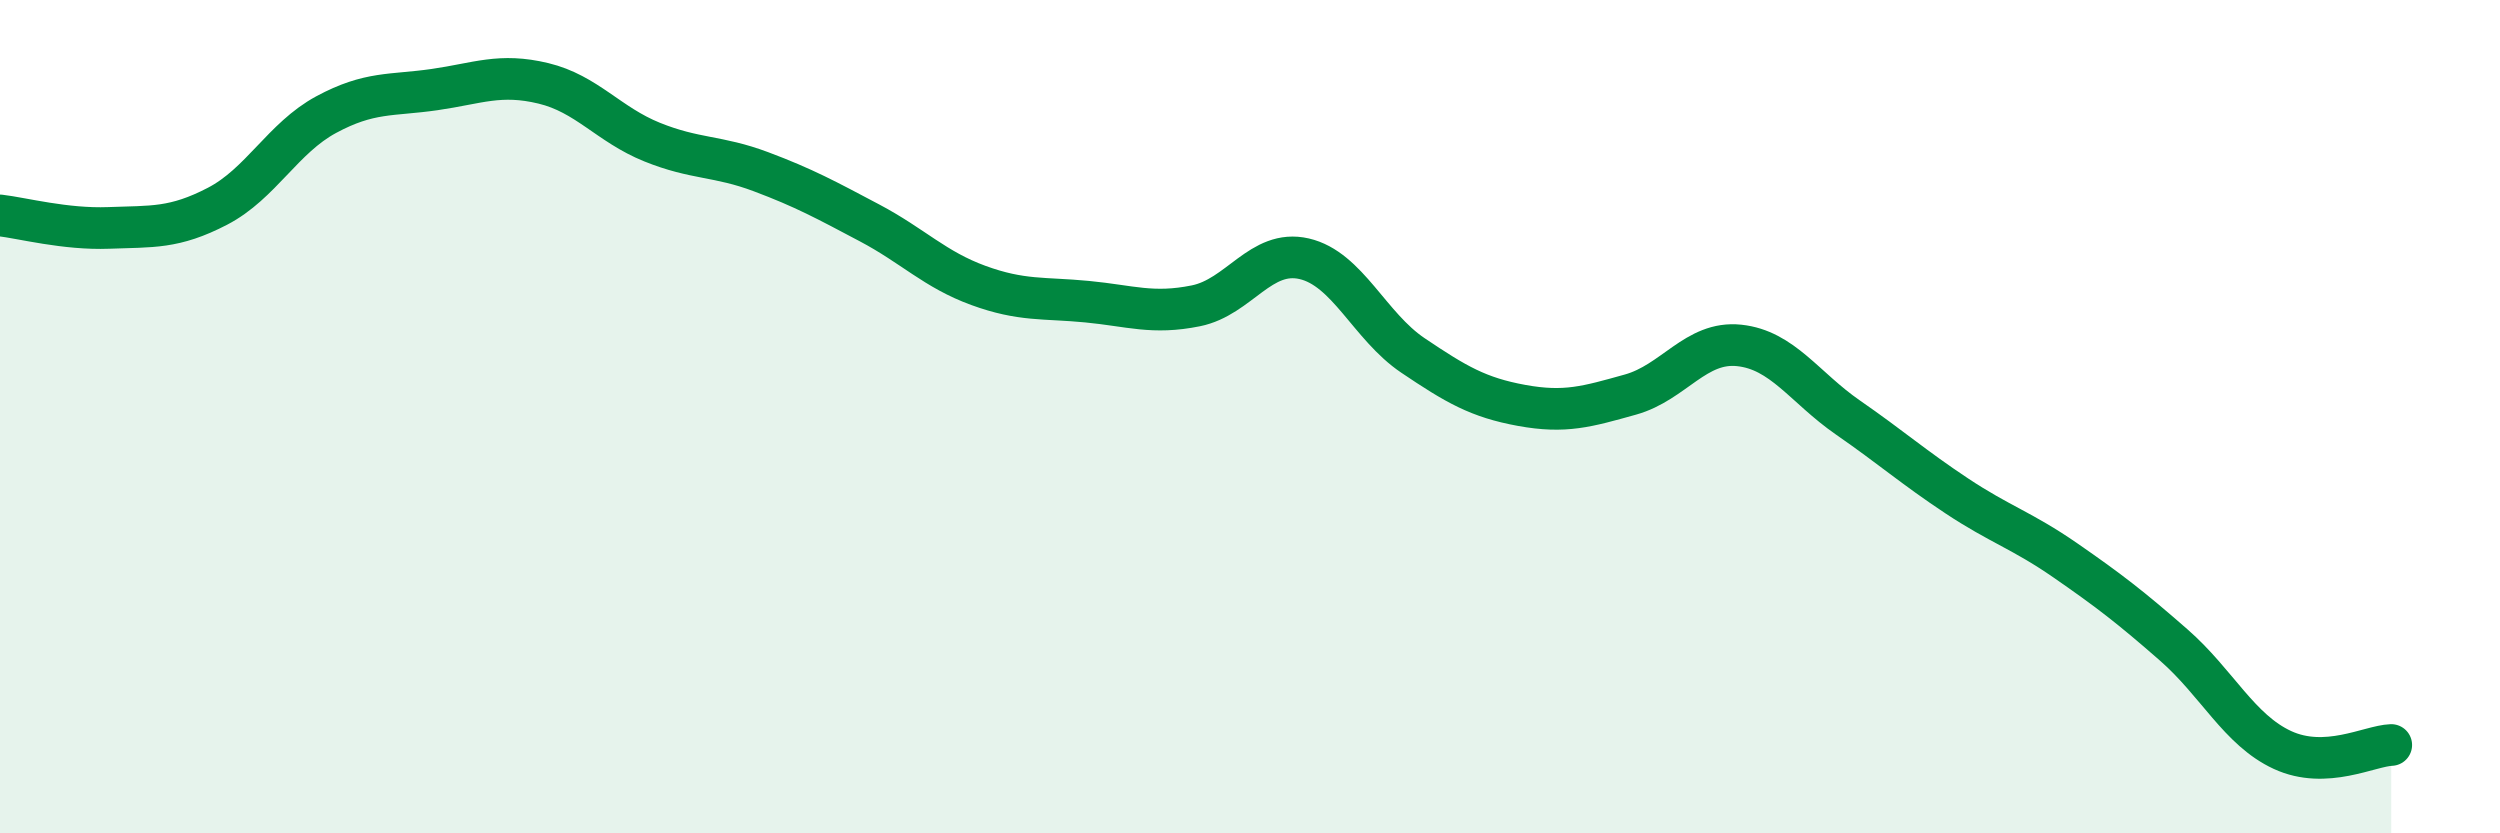 
    <svg width="60" height="20" viewBox="0 0 60 20" xmlns="http://www.w3.org/2000/svg">
      <path
        d="M 0,5.17 C 0.52,5.23 1.57,5.51 2.61,5.47 C 3.65,5.43 4.18,5.49 5.22,4.95 C 6.26,4.41 6.79,3.31 7.83,2.75 C 8.87,2.19 9.39,2.3 10.43,2.15 C 11.47,2 12,1.75 13.04,2 C 14.08,2.25 14.61,2.99 15.65,3.41 C 16.69,3.83 17.22,3.73 18.26,4.12 C 19.3,4.51 19.83,4.8 20.87,5.35 C 21.91,5.9 22.44,6.47 23.48,6.85 C 24.52,7.23 25.05,7.14 26.09,7.24 C 27.13,7.34 27.66,7.55 28.7,7.34 C 29.74,7.13 30.26,5.97 31.3,6.21 C 32.34,6.45 32.87,7.83 33.91,8.53 C 34.95,9.23 35.48,9.54 36.52,9.73 C 37.56,9.92 38.09,9.76 39.13,9.47 C 40.17,9.18 40.7,8.18 41.74,8.29 C 42.78,8.4 43.31,9.3 44.35,10.02 C 45.39,10.74 45.92,11.21 46.96,11.9 C 48,12.59 48.53,12.73 49.57,13.45 C 50.61,14.17 51.13,14.57 52.17,15.48 C 53.21,16.39 53.74,17.52 54.78,18 C 55.82,18.48 56.87,17.9 57.39,17.88L57.39 20L0 20Z"
        fill="#008740"
        opacity="0.1"
        stroke-linecap="round"
        stroke-linejoin="round"
      />
      <path
        d="M 0,5.17 C 0.52,5.23 1.57,5.51 2.61,5.47 C 3.65,5.43 4.18,5.49 5.22,4.95 C 6.26,4.41 6.79,3.31 7.83,2.75 C 8.87,2.19 9.39,2.3 10.43,2.15 C 11.47,2 12,1.75 13.04,2 C 14.08,2.25 14.61,2.99 15.65,3.41 C 16.69,3.83 17.22,3.73 18.26,4.12 C 19.3,4.51 19.83,4.8 20.87,5.35 C 21.91,5.9 22.44,6.47 23.48,6.85 C 24.52,7.23 25.05,7.14 26.09,7.24 C 27.13,7.34 27.66,7.55 28.7,7.34 C 29.74,7.13 30.26,5.97 31.3,6.21 C 32.34,6.45 32.87,7.83 33.91,8.53 C 34.95,9.23 35.48,9.54 36.52,9.73 C 37.56,9.92 38.09,9.76 39.13,9.47 C 40.17,9.18 40.7,8.18 41.74,8.29 C 42.78,8.4 43.31,9.3 44.35,10.02 C 45.39,10.74 45.92,11.21 46.96,11.9 C 48,12.59 48.53,12.73 49.57,13.45 C 50.61,14.17 51.13,14.57 52.17,15.48 C 53.21,16.39 53.74,17.52 54.78,18 C 55.82,18.48 56.87,17.9 57.39,17.88"
        stroke="#008740"
        stroke-width="1"
        fill="none"
        stroke-linecap="round"
        stroke-linejoin="round"
      />
    </svg>
  